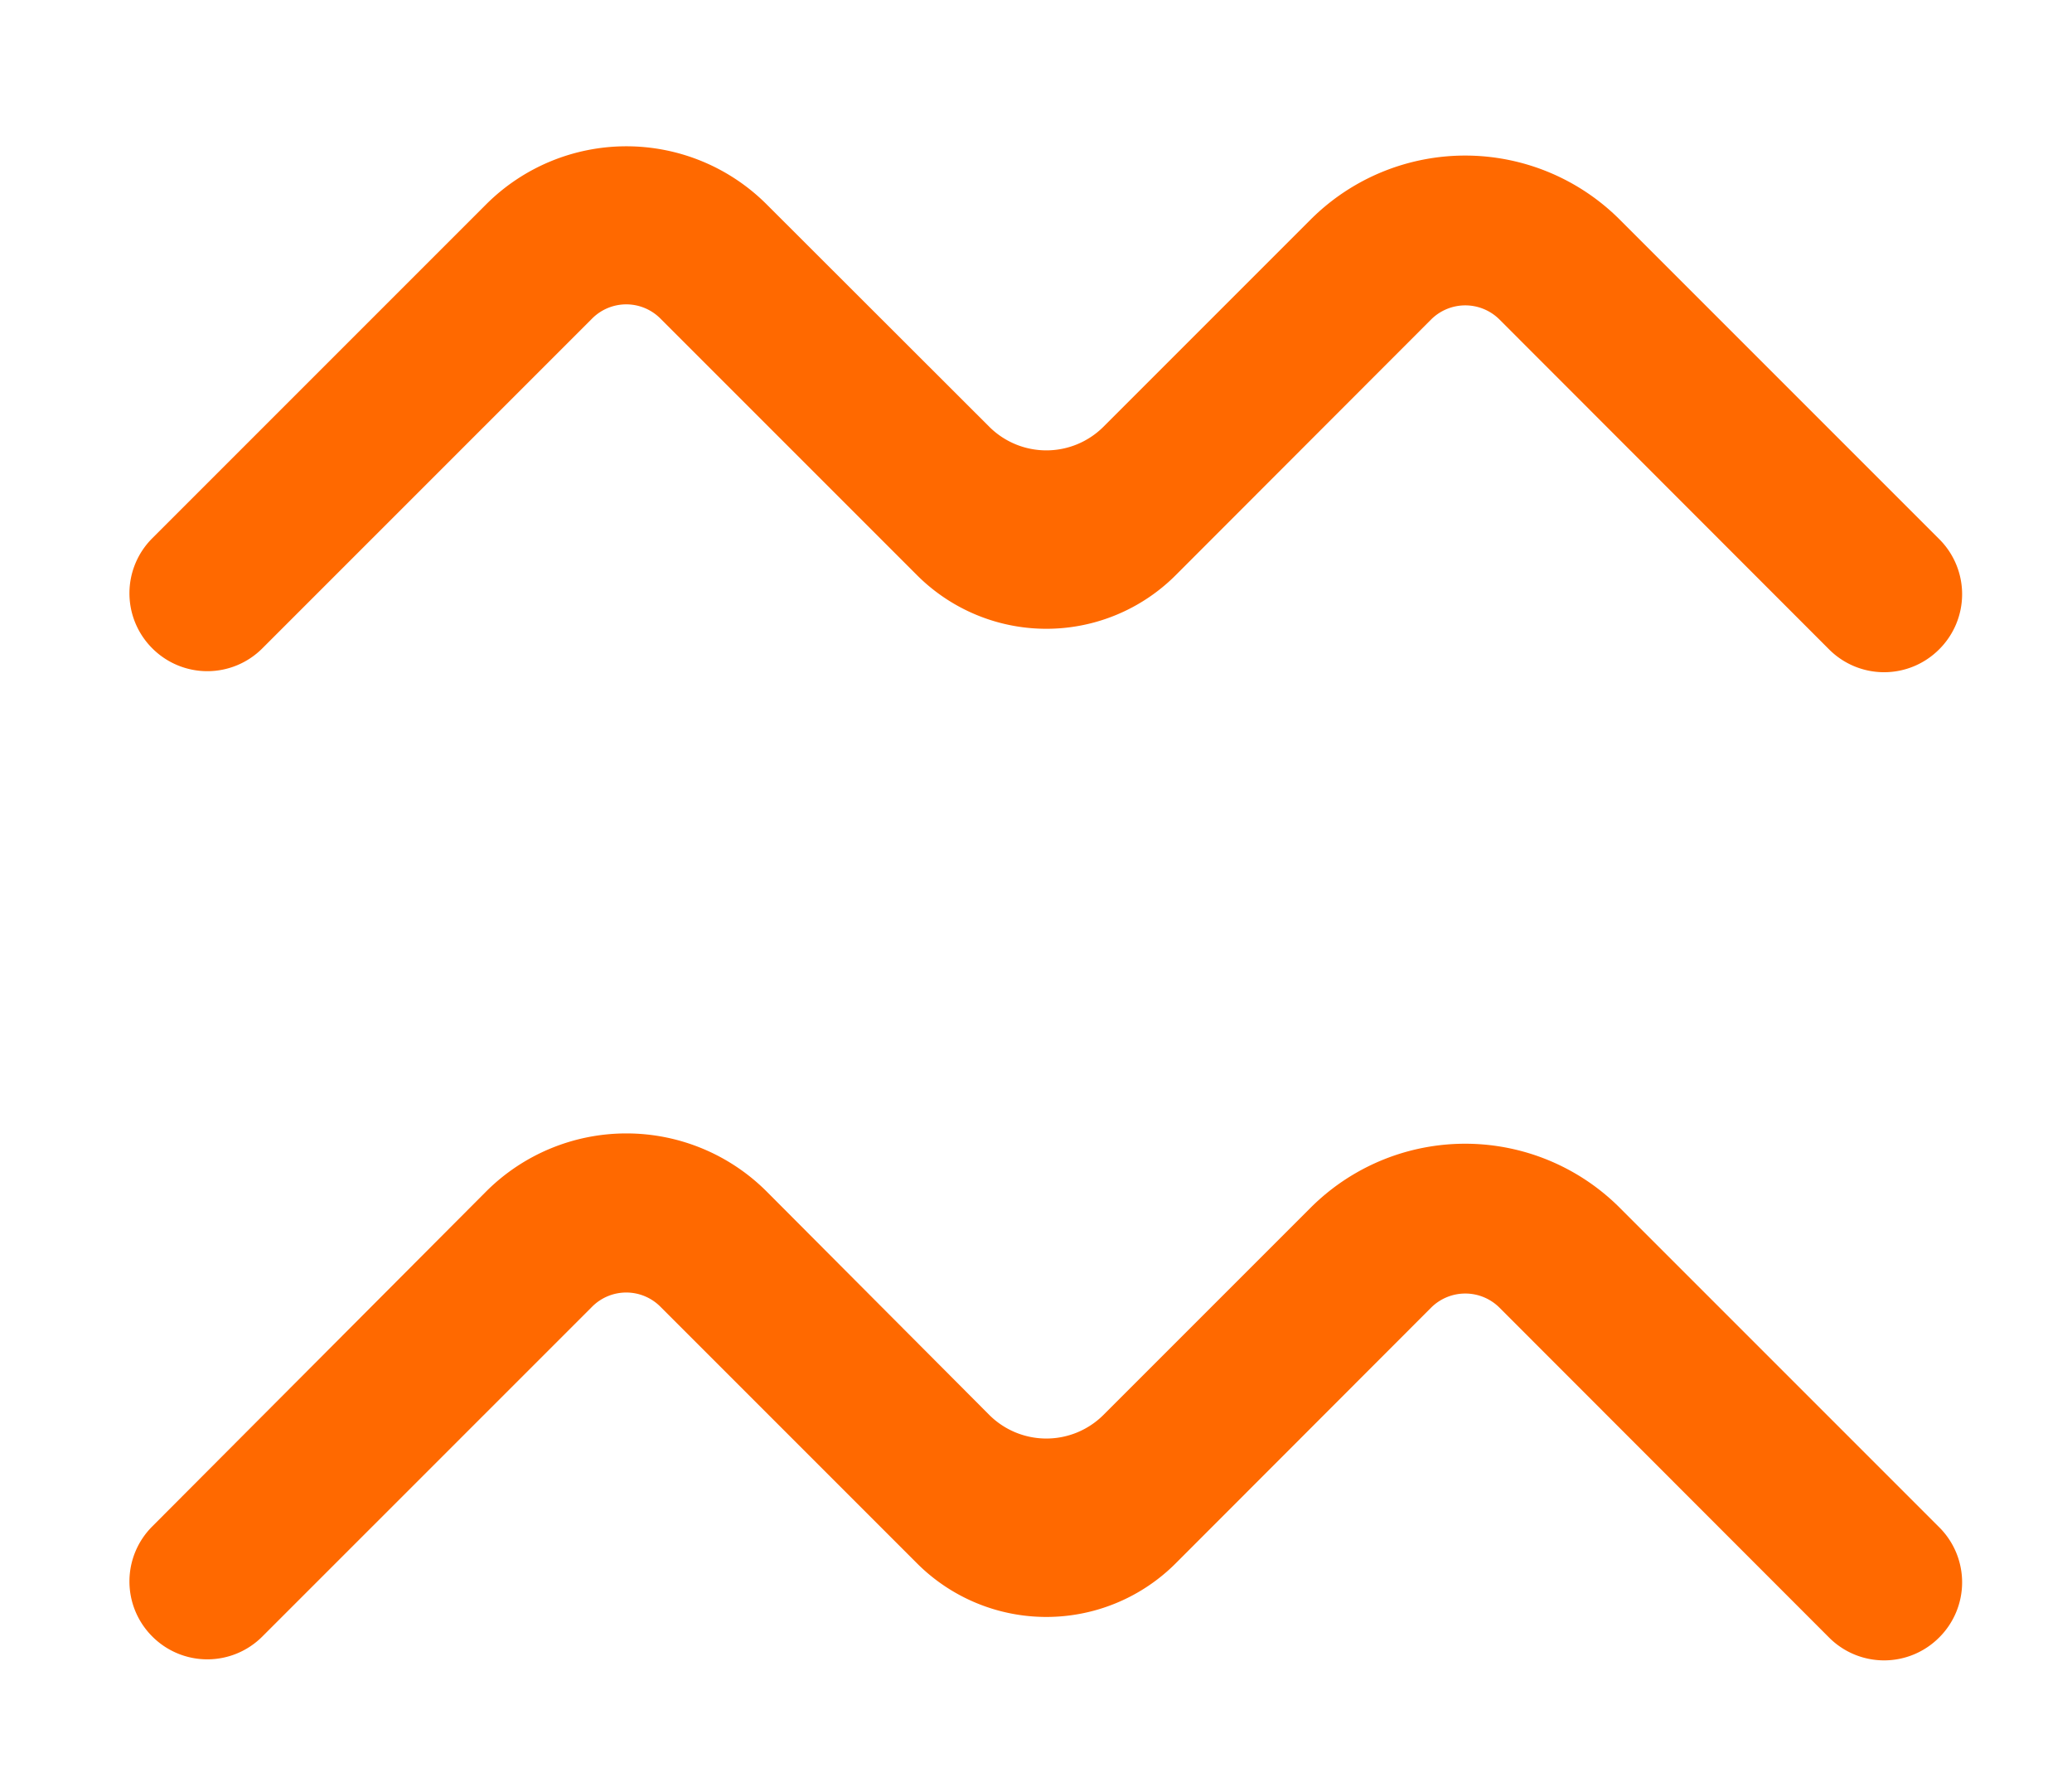 <?xml version="1.0" encoding="UTF-8"?> <svg xmlns="http://www.w3.org/2000/svg" id="Capa_1" data-name="Capa 1" viewBox="0 0 80 69.19"> <defs> <style>.cls-1{fill:#ff6900;}</style> </defs> <path class="cls-1" d="M50.6,46.63l-8,8a3.12,3.12,0,0,1-4.4,0L29.6,46a7.66,7.66,0,0,0-10.83,0L5.88,58.93a3,3,0,0,0,0,4.25h0a3,3,0,0,0,4.25,0L22.87,50.44a1.86,1.86,0,0,1,2.62,0l9.91,9.91a7.06,7.06,0,0,0,10,0l9.86-9.87a1.87,1.87,0,0,1,2.63,0L70.62,63.22a3,3,0,0,0,4.25,0h0a3,3,0,0,0,0-4.26L62.54,46.63A8.44,8.44,0,0,0,50.6,46.63Z"></path> <path class="cls-1" d="M50.6,8.48l-8,8a3.12,3.12,0,0,1-4.4,0L29.6,7.89a7.66,7.66,0,0,0-10.83,0L5.88,20.78a3,3,0,0,0,0,4.25h0a3,3,0,0,0,4.25,0L22.87,12.29a1.86,1.86,0,0,1,2.62,0L35.4,22.2a7.06,7.06,0,0,0,10,0l9.86-9.87a1.87,1.87,0,0,1,2.63,0L70.62,25.07a3,3,0,0,0,4.25,0h0a3,3,0,0,0,0-4.26L62.54,8.48A8.44,8.44,0,0,0,50.6,8.48Z"></path> </svg> 